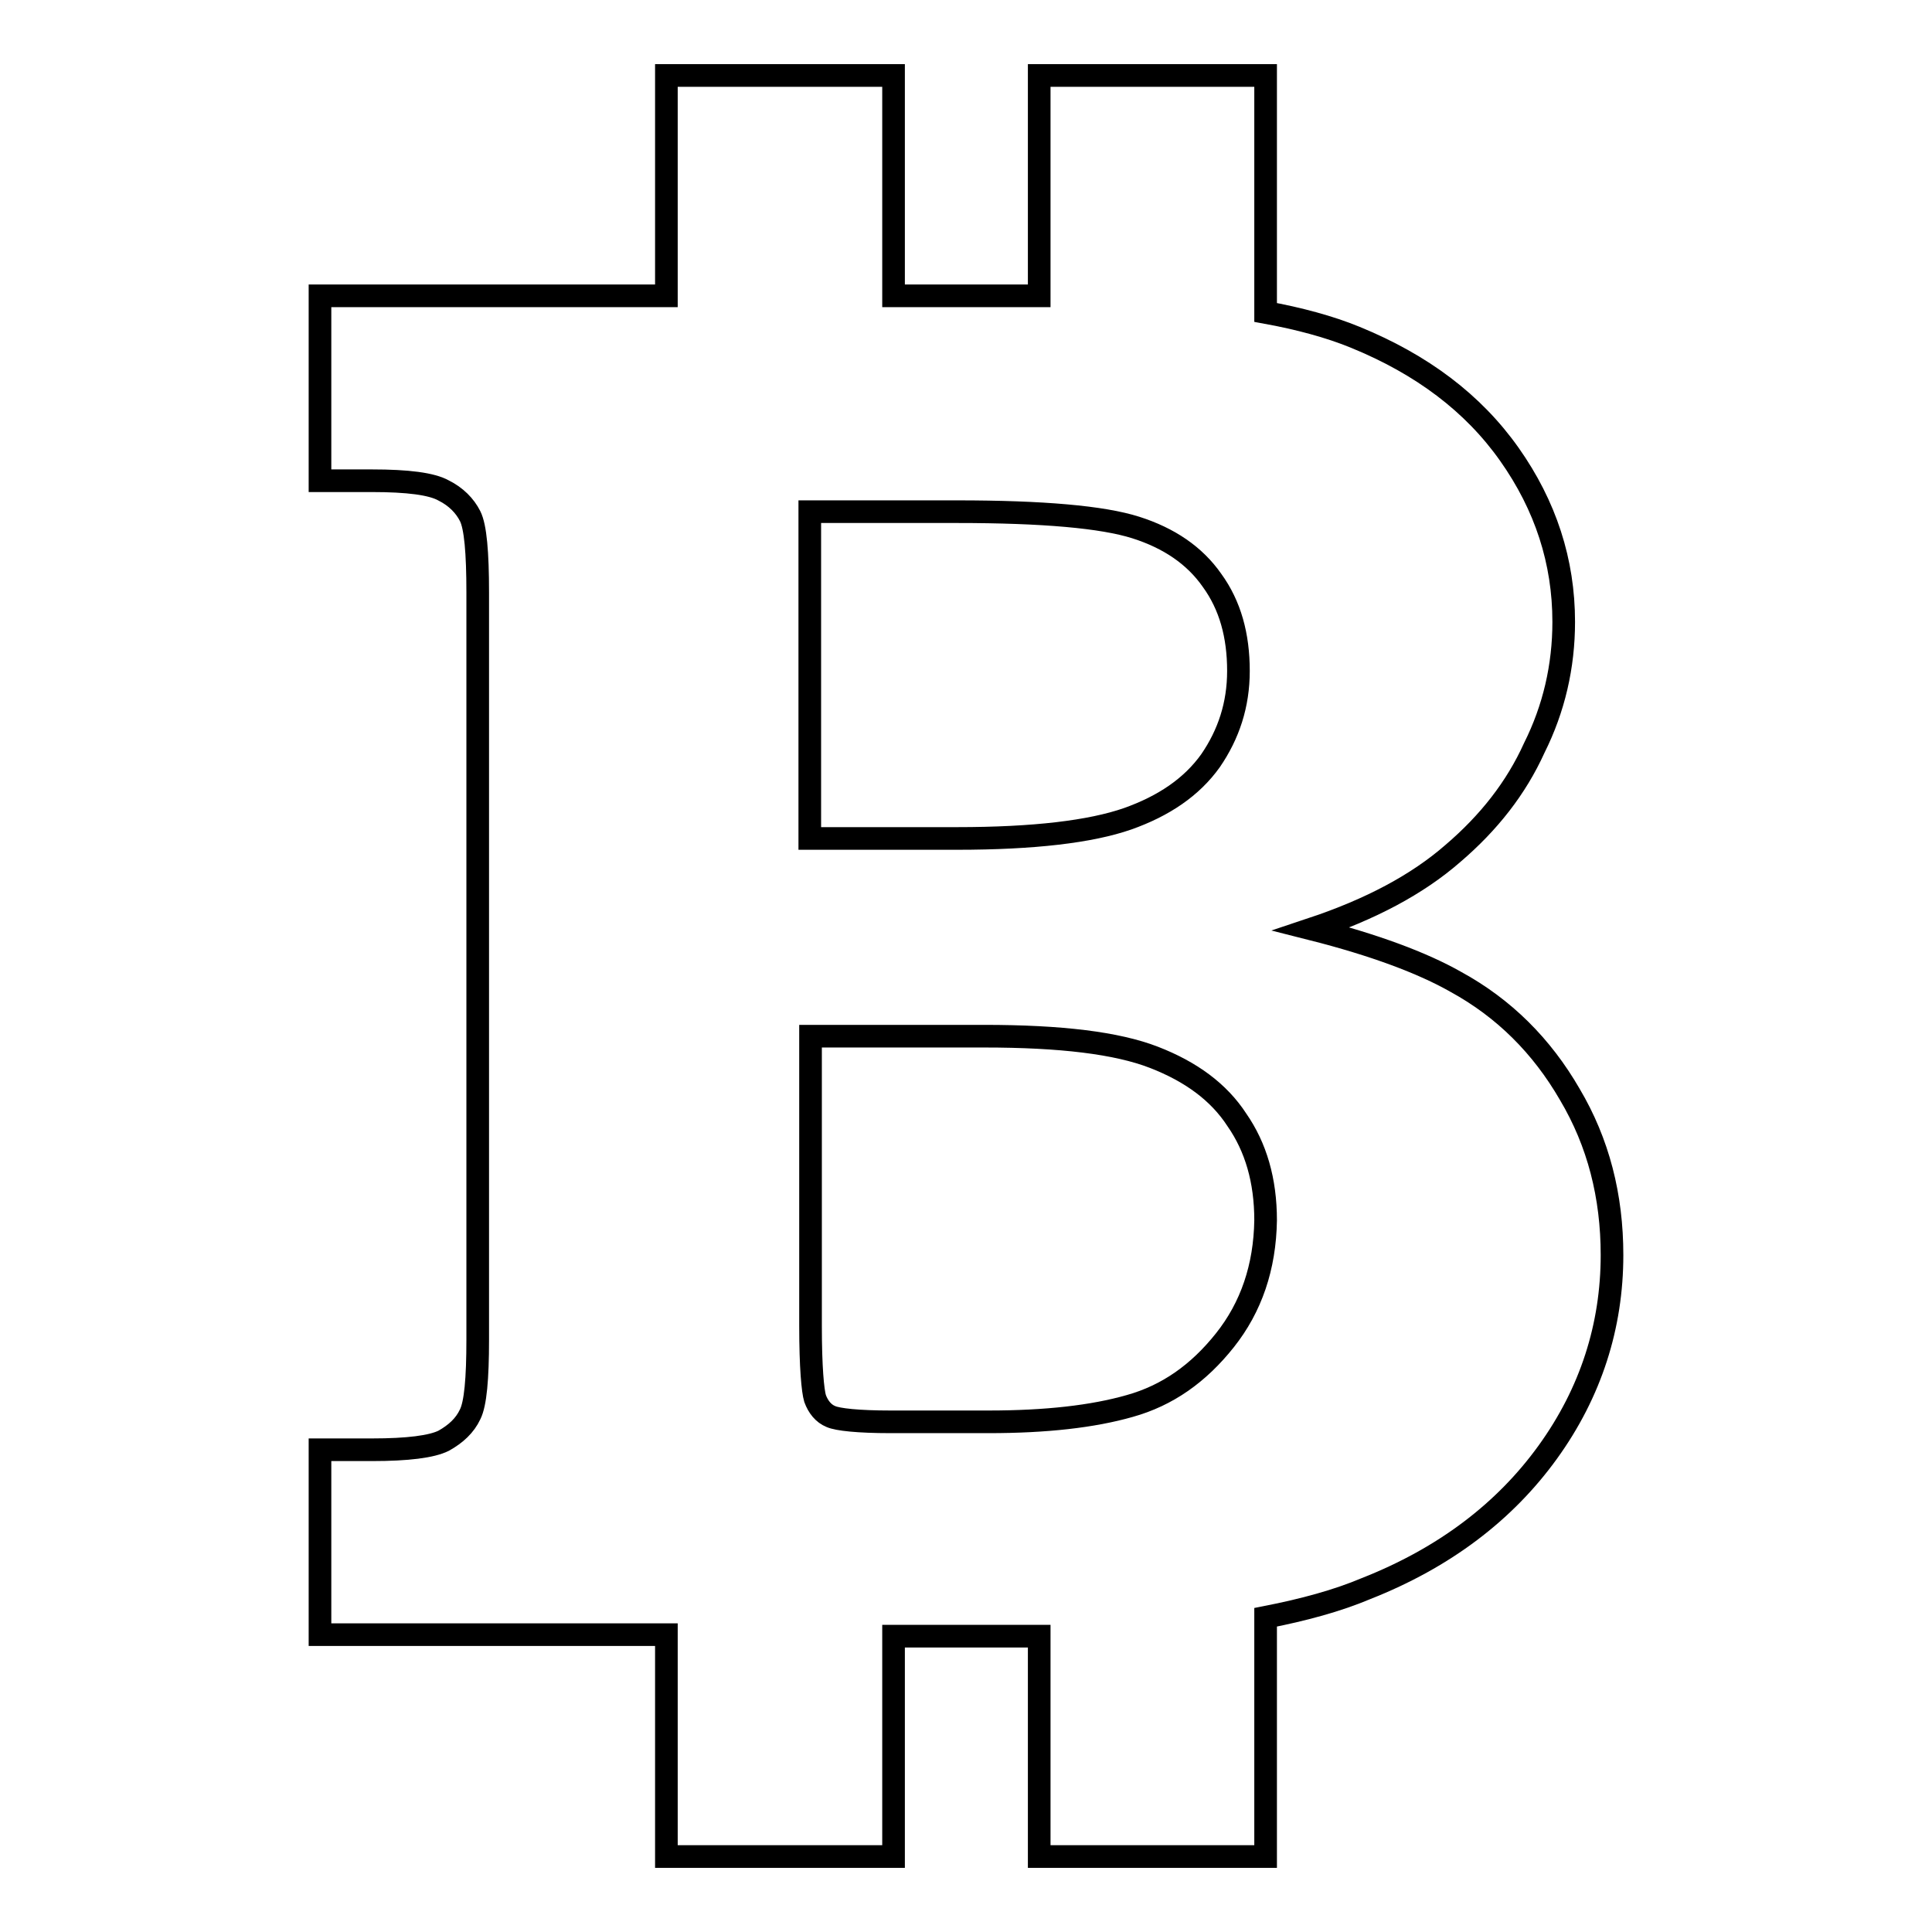 <?xml version="1.0" encoding="utf-8"?>
<!-- Svg Vector Icons : http://www.onlinewebfonts.com/icon -->
<!DOCTYPE svg PUBLIC "-//W3C//DTD SVG 1.1//EN" "http://www.w3.org/Graphics/SVG/1.1/DTD/svg11.dtd">
<svg version="1.1" xmlns="http://www.w3.org/2000/svg" xmlns:xlink="http://www.w3.org/1999/xlink" x="0px" y="0px" viewBox="0 0 256 256" enable-background="new 0 0 256 256" xml:space="preserve">
<g><g><g><path stroke-width="3" fill-opacity="0" stroke="#000000"  d="M208,145c-3.7-6.4-8.7-11.4-15.1-14.9c-4.4-2.5-10.8-4.9-19.1-7c7.8-2.6,14-5.9,18.7-10c4.8-4.1,8.4-8.7,10.8-14c2.6-5.2,3.9-10.8,3.9-16.7c0-8-2.4-15.4-7.2-22.2c-4.8-6.8-11.6-11.9-20.4-15.5c-3.4-1.4-7.5-2.5-11.9-3.3V10h-30v29.2h-19.3V10H88.3v29.2H42.4v24.5h6.9c4.7,0,7.9,0.4,9.5,1.3c1.6,0.8,2.8,2,3.5,3.4c0.7,1.4,1,4.8,1,10.1v99c0,5.2-0.3,8.5-1,9.9c-0.7,1.5-1.9,2.6-3.5,3.5c-1.6,0.8-4.8,1.2-9.5,1.2h-6.9v24.5h45.9V246h30.1v-29.2h17.1c0.7,0,1.5,0,2.2,0V246h30v-31.7c5.1-1,9.5-2.2,13.3-3.8c10.4-4.1,18.4-10.2,24.1-18.1c5.7-7.9,8.5-16.7,8.5-26.1C213.6,158.5,211.8,151.4,208,145z M107.3,67.8h19.5c11.4,0,19.3,0.7,23.7,2.1c4.4,1.4,7.8,3.7,10.1,7c2.4,3.3,3.5,7.3,3.5,12c0,4.5-1.3,8.4-3.7,11.9c-2.5,3.5-6.2,6-11,7.7c-4.9,1.7-12.4,2.6-22.6,2.6h-19.5L107.3,67.8L107.3,67.8z M162.3,177.6c-3.5,4.4-7.6,7.3-12.6,8.7c-4.9,1.4-11.1,2.1-18.7,2.1h-13c-4.3,0-7-0.3-7.9-0.7c-1-0.4-1.7-1.3-2.1-2.4c-0.3-1-0.6-4.1-0.6-9.6v-38.4h23c10.2,0,17.6,0.9,22.5,2.8c4.9,1.9,8.6,4.6,11,8.3c2.5,3.6,3.8,8,3.8,13.3C167.6,167.9,165.8,173.2,162.3,177.6z"/></g><g></g><g></g><g></g><g></g><g></g><g></g><g></g><g></g><g></g><g></g><g></g><g></g><g></g><g></g><g></g></g></g>
</svg>